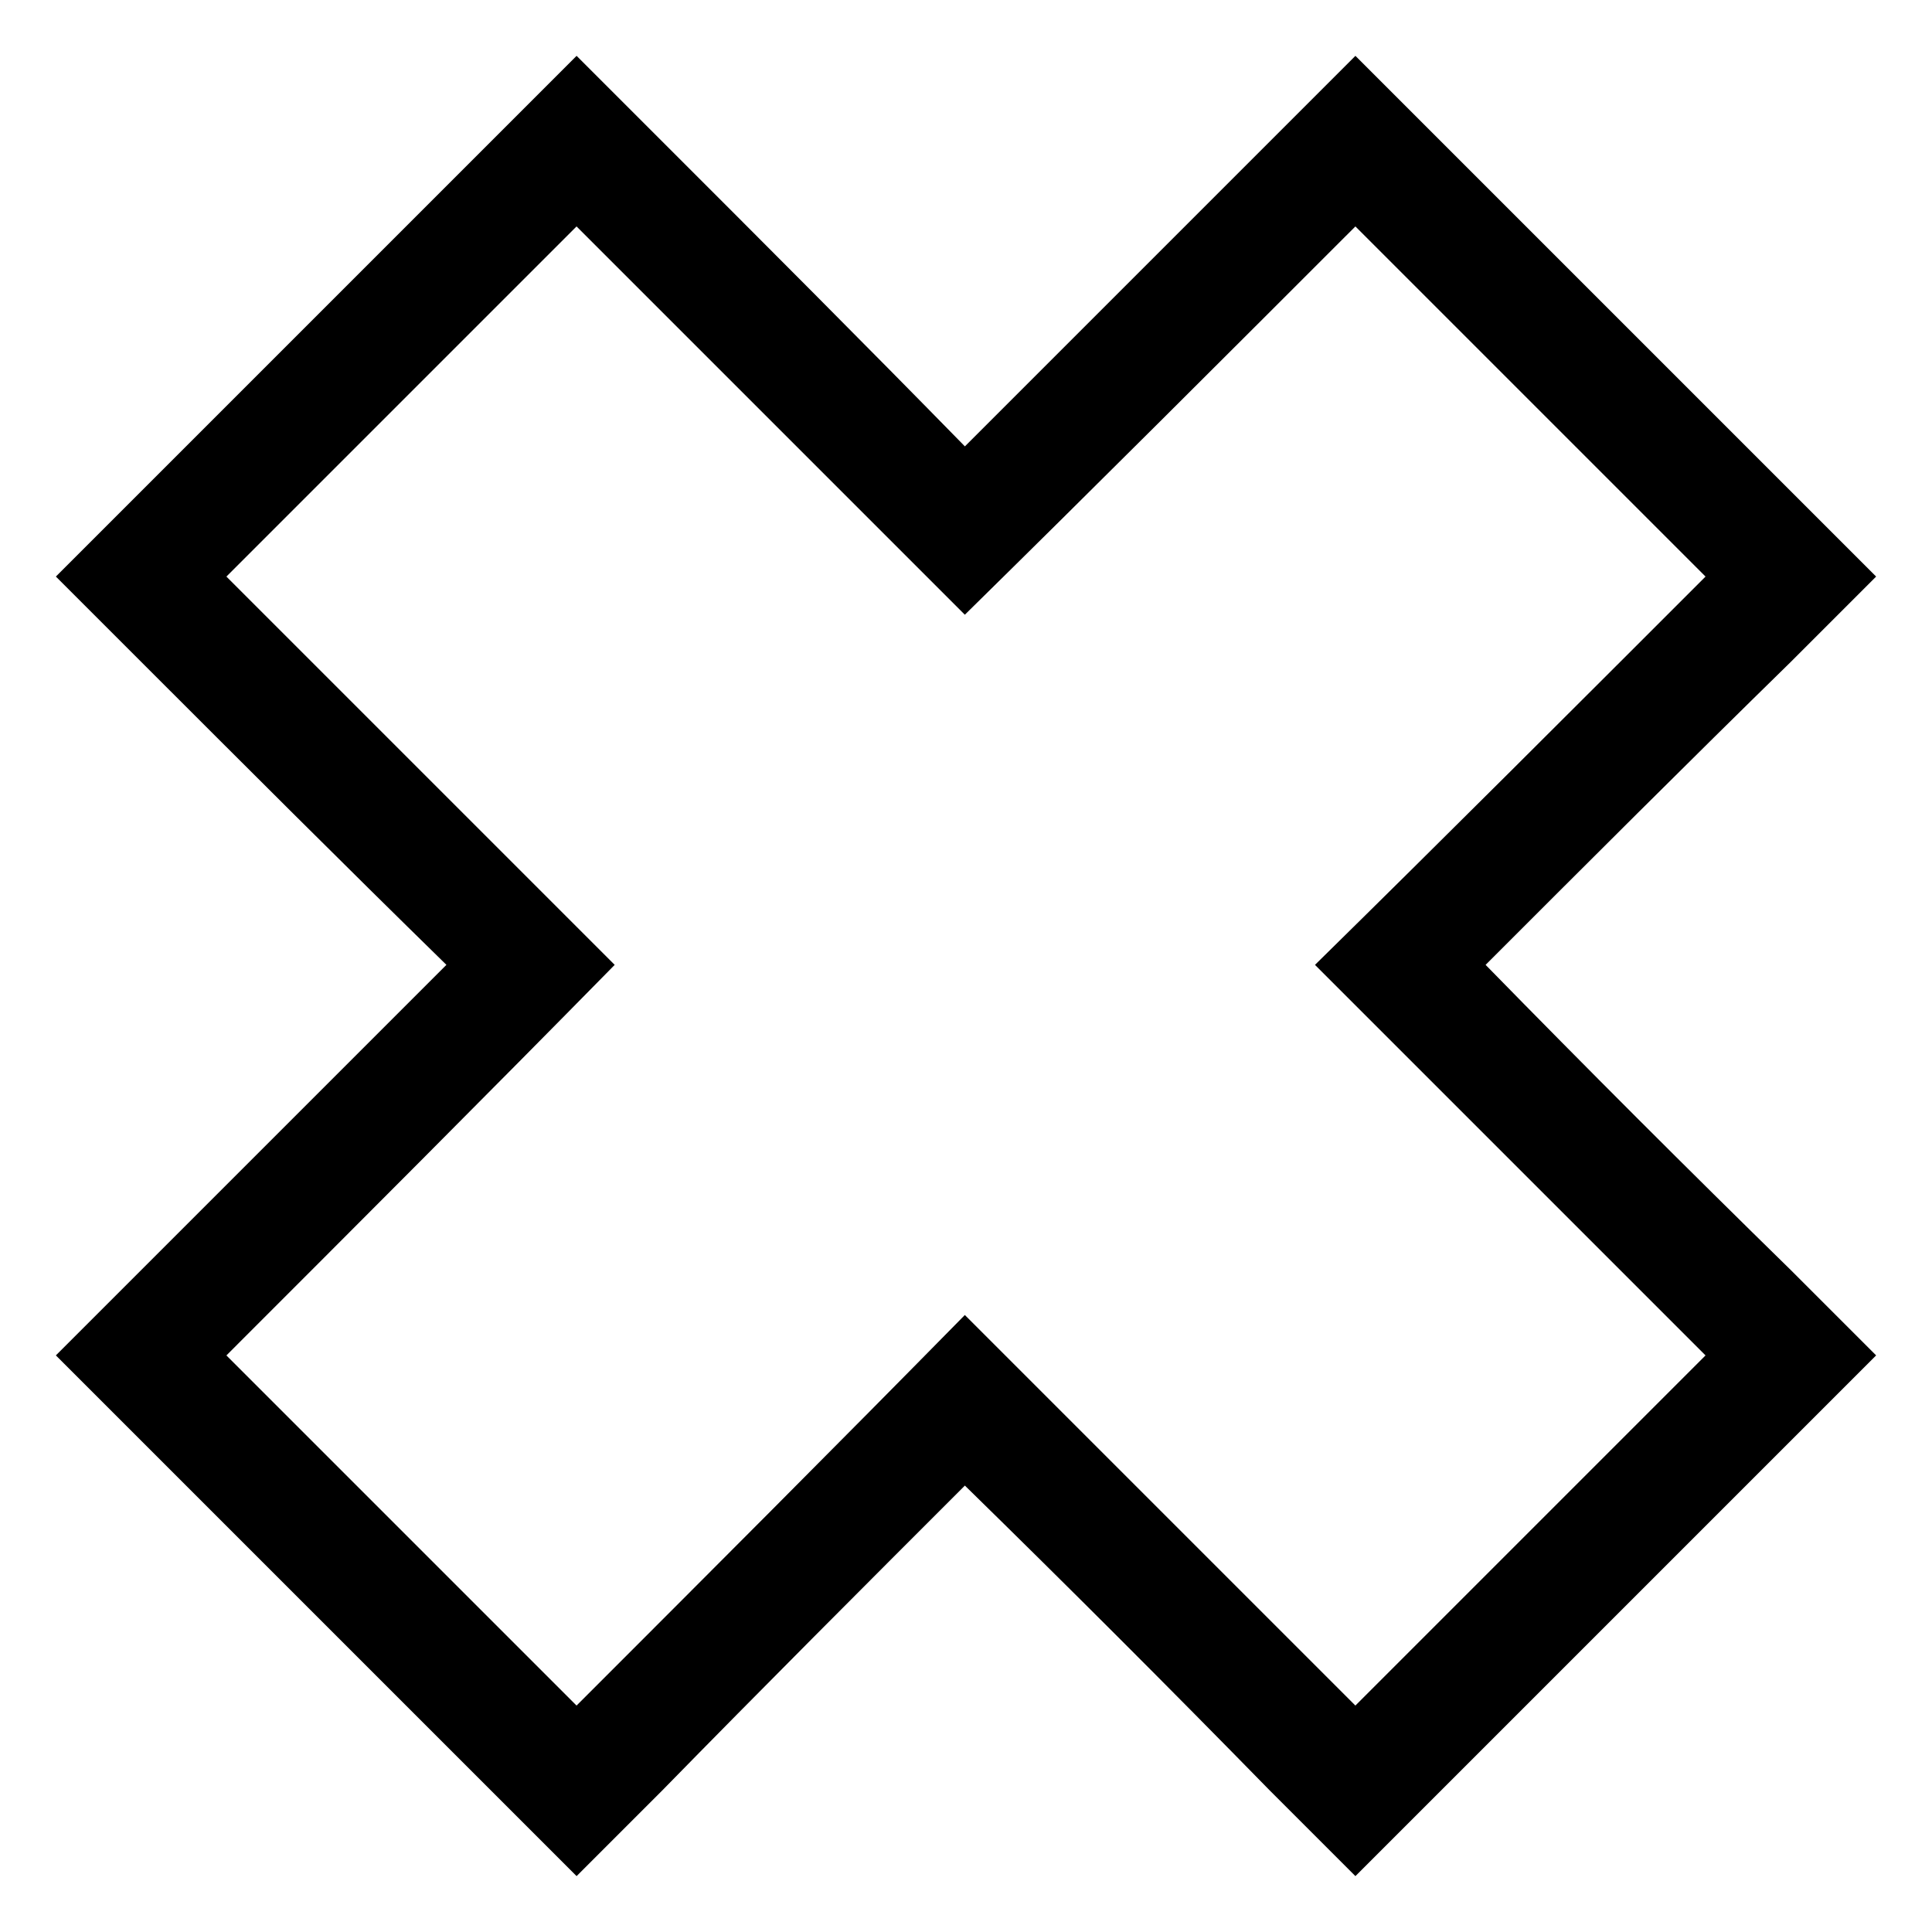 <?xml version="1.0" encoding="UTF-8"?>
<!-- Uploaded to: SVG Repo, www.svgrepo.com, Generator: SVG Repo Mixer Tools -->
<svg fill="#000000" width="800px" height="800px" version="1.1" viewBox="144 144 512 512" xmlns="http://www.w3.org/2000/svg">
 <path d="m399.7 262.3 103.5-103.5 22.602 22.602c30.93 30.93 61.859 61.859 92.793 92.793l22.602 22.602-22.602 22.602c-27.363 26.766-54.129 53.535-80.895 80.301 26.766 27.363 53.535 54.129 80.895 80.895l22.602 22.602-22.602 22.602c-30.93 30.93-61.859 61.859-92.793 92.793l-22.602 22.602-22.602-22.602c-26.766-27.363-53.535-54.129-80.895-80.895-26.766 26.766-53.535 53.535-80.301 80.895l-22.602 22.602-22.602-22.602c-30.93-30.93-61.859-61.859-92.793-92.793l-22.602-22.602 103.5-103.5c-27.363-26.766-54.129-53.535-80.895-80.301l-22.602-22.602 22.602-22.602c30.93-30.93 61.859-61.859 92.793-92.793l22.602-22.602 22.602 22.602c26.766 26.766 53.535 53.535 80.301 80.895zm-195.7 34.5c30.93-30.93 61.859-61.859 92.793-92.793l102.9 102.9c34.5-33.906 69-68.402 103.5-102.9 30.93 30.93 61.859 61.859 92.793 92.793-34.5 34.5-69 69-103.5 102.9l103.5 103.5c-30.93 30.93-61.859 61.859-92.793 92.793l-103.5-103.5c-33.906 34.5-68.402 69-102.9 103.5-30.93-30.93-61.859-61.859-92.793-92.793 34.5-34.5 69-69 102.9-103.5l-102.9-102.9z" fill-rule="evenodd"/>
</svg>